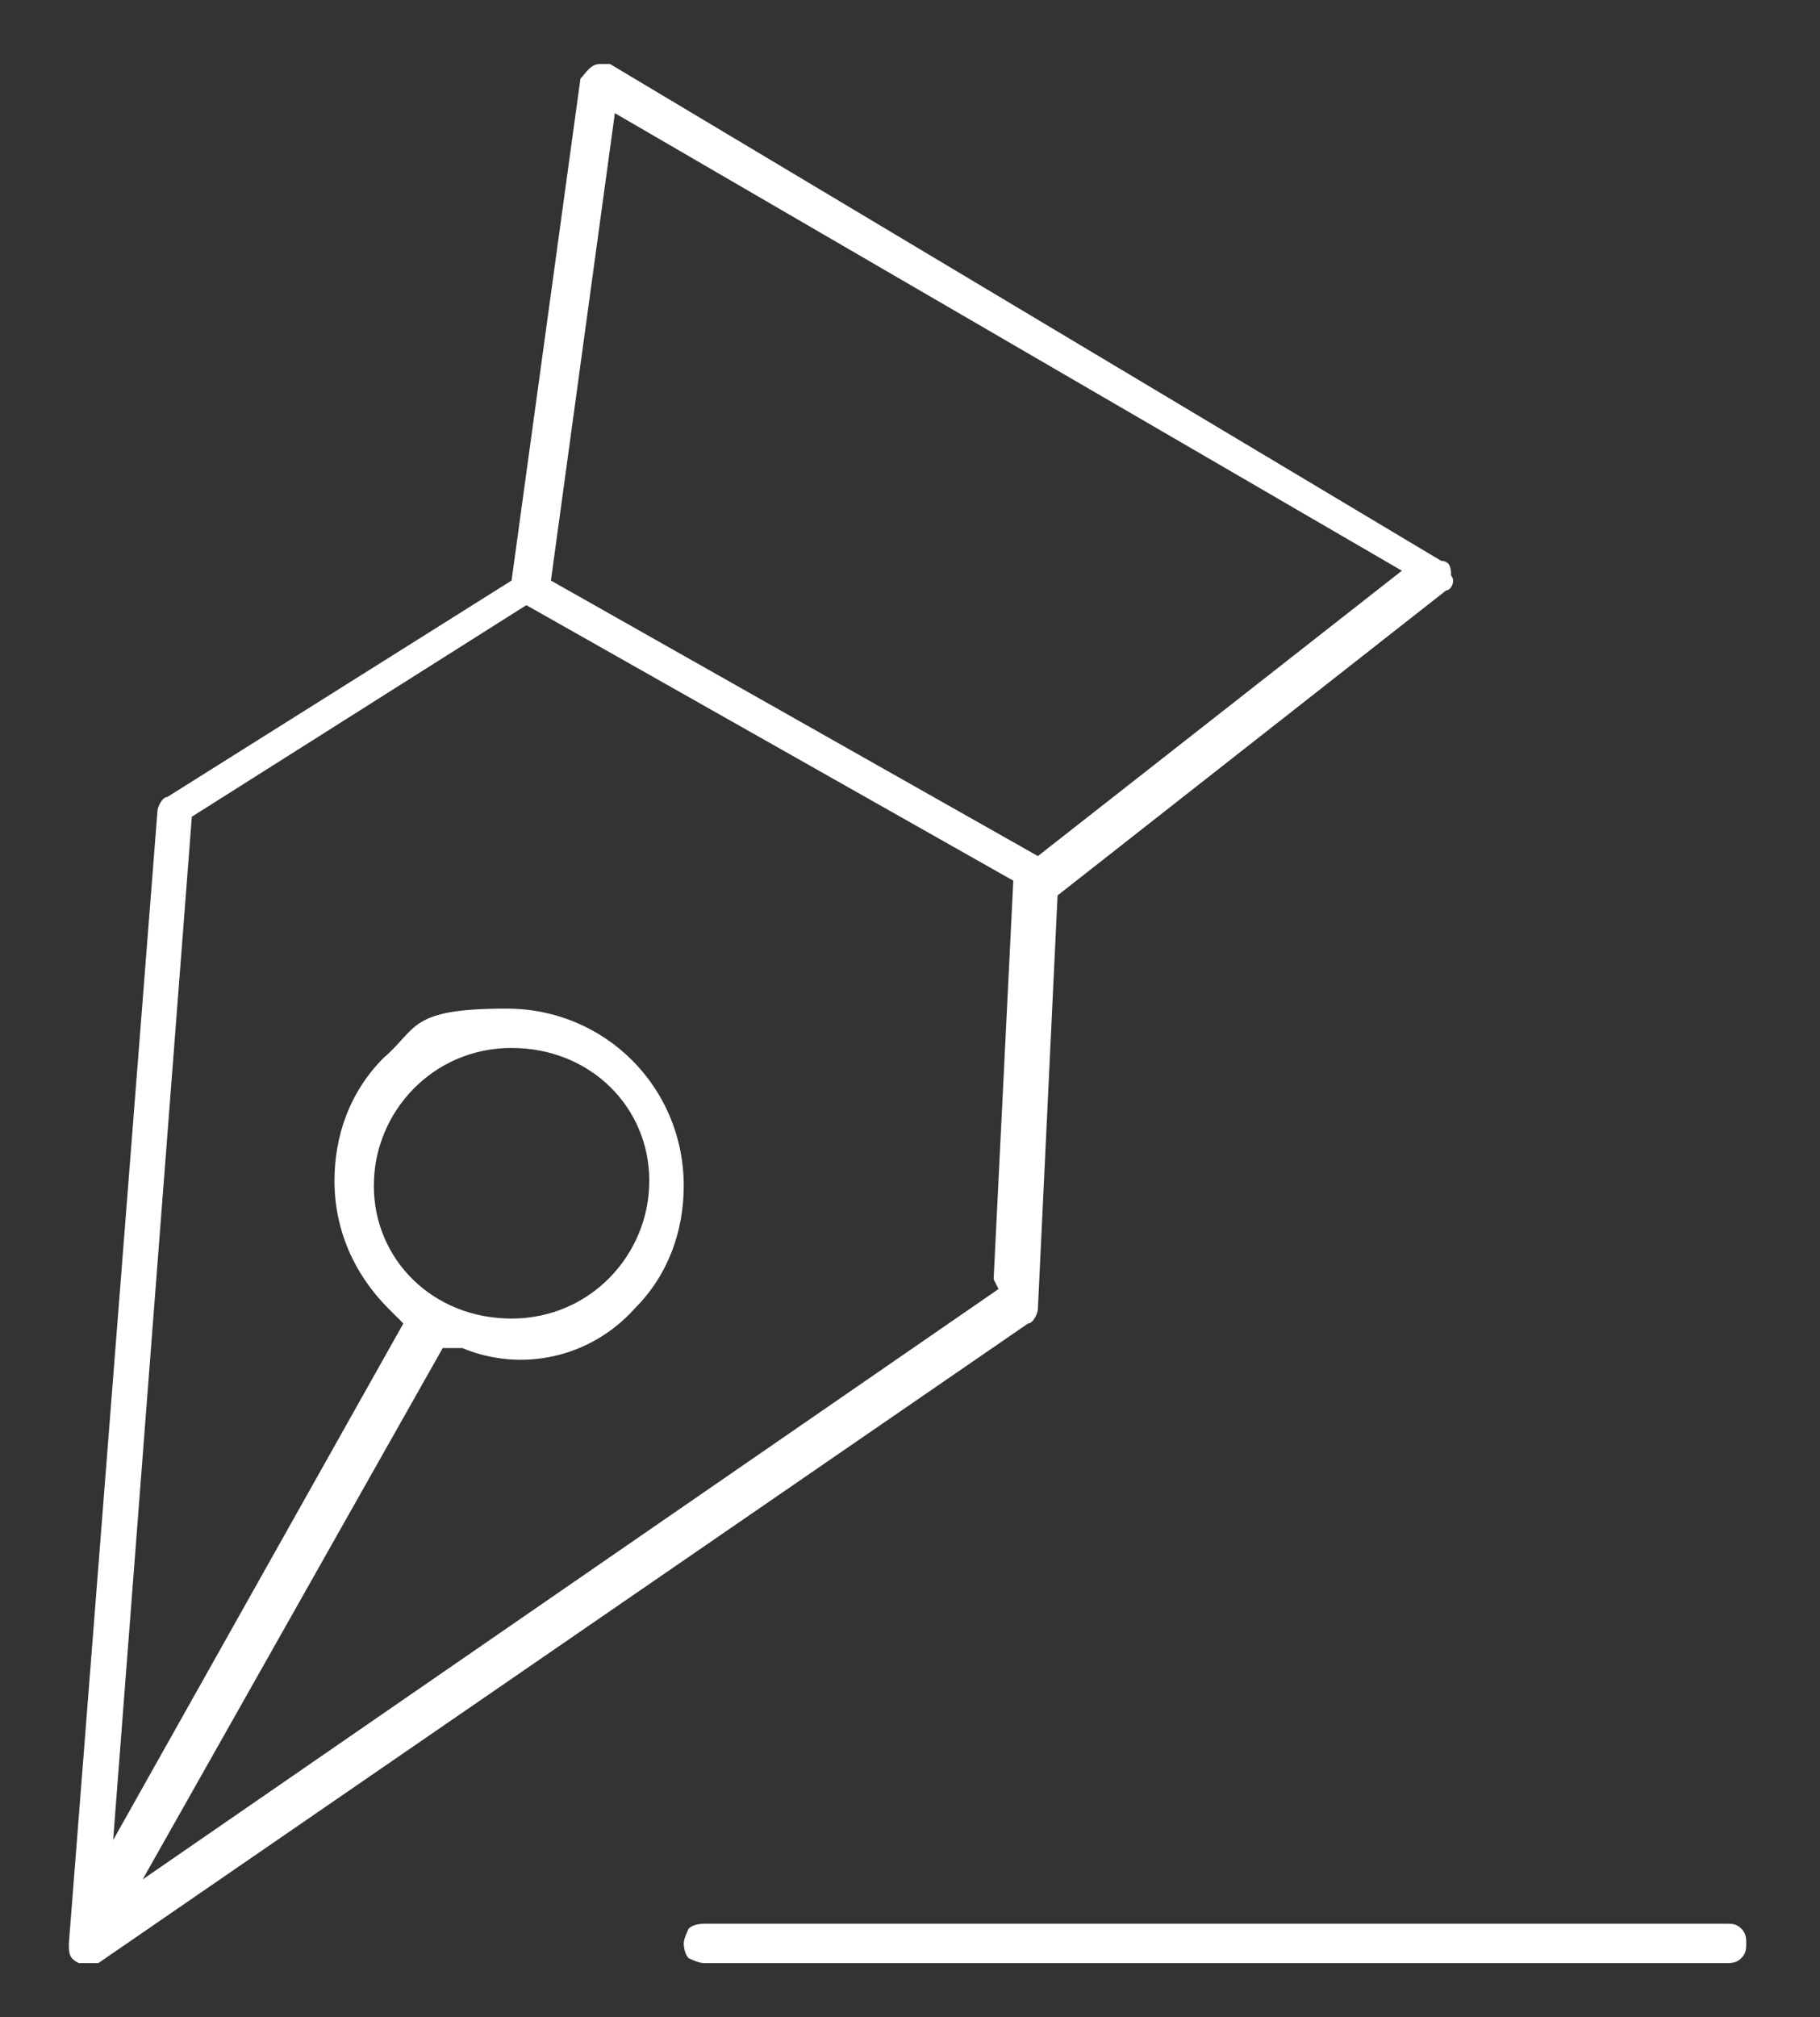 <?xml version="1.0" encoding="UTF-8"?> <svg xmlns="http://www.w3.org/2000/svg" id="Calque_1" data-name="Calque 1" version="1.1" viewBox="0 0 37 41"><rect x="0" y="0" width="37" height="41" fill="#333333" stroke="none"/><defs><style> .cls-1 { fill: #fff; stroke-width: 0px; } </style></defs><path class="cls-1" d="M11.8,1.6l-1.4,10.2-7,4.4c-.1,0-.2.2-.2.3l-1.8,23c0,.2,0,.3.2.4.1,0,.3,0,.4,0l18.9-13c.1,0,.2-.2.2-.3l.4-8.4,7.9-6.2c.1,0,.2-.2.1-.3,0-.1,0-.3-.2-.3L12.4,1.3c0,0-.2,0-.2,0-.2,0-.3.2-.4.3ZM20.3,26.2L2.9,38.2l6.1-10.8h.4c1.2.5,2.6.2,3.5-.8.7-.7,1-1.6,1-2.5,0-2-1.6-3.6-3.6-3.6s-1.8.4-2.5,1c-.7.7-1,1.6-1,2.5,0,1,.4,1.9,1.1,2.6l.3.3-5.9,10.5,1.6-20.8,6.8-4.3,9.9,5.6-.4,8.1ZM7.6,24.1c0-1.5,1.2-2.8,2.8-2.8s2.8,1.2,2.8,2.7c0,1.5-1.2,2.8-2.8,2.8s-2.8-1.2-2.8-2.7ZM12.5,2.3l16,9.3-7.4,5.8-9.9-5.6,1.3-9.5Z"></path><path class="cls-1" d="M14.4,39.9h20.7c.1,0,.2,0,.3-.1s.1-.2.1-.3,0-.2-.1-.3-.2-.1-.3-.1H14.3c0,0-.2,0-.3.1,0,0-.1.2-.1.3,0,0,0,.2.1.3,0,0,.2.1.3.1Z"></path></svg> 
